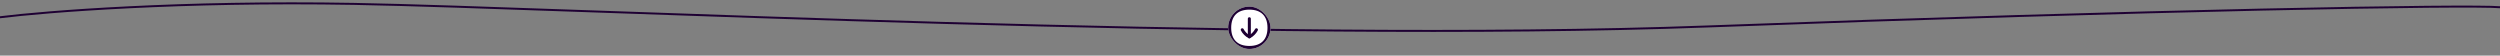 <svg width="1889" height="42" viewBox="0 0 1889 42" fill="none" xmlns="http://www.w3.org/2000/svg">
<rect x="0" y="0" width="1889" height="42" fill="#808080" stroke="none"/>
<g clip-path="url(#clip0_122_1087)">
<path d="M1889.14 5.474C1865.97 3.492 1630.42 7.371 1290.12 19.999C949.811 32.627 430.353 5.87 267.441 2.939C137.111 0.595 34.653 8.718 -0.285 13.073" stroke="#1E0033" stroke-width="1.5"/>
<g clip-path="url(#clip1_122_1087)">
<rect x="928.002" y="5" width="32" height="32" rx="16" fill="white"/>
<path d="M944.002 35.857C953.51 35.857 958.859 30.508 958.859 21C958.859 11.491 953.51 6.143 944.002 6.143C934.493 6.143 929.145 11.491 929.145 21C929.145 30.508 934.493 35.857 944.002 35.857Z" stroke="#1E0033" stroke-width="2.286" stroke-linecap="round" stroke-linejoin="round"/>
<path d="M949.359 22.495C948.288 24.638 946.145 26.781 944.002 27.852C941.859 26.781 939.716 24.638 938.645 22.495" stroke="#1E0033" stroke-width="2.286" stroke-linecap="round" stroke-linejoin="round"/>
<path d="M944.002 14.147V27.793" stroke="#1E0033" stroke-width="2.286" stroke-linecap="round" stroke-linejoin="round"/>
</g>
</g>
<defs>
<clipPath id="clip0_122_1087">
<rect width="1889" height="42" fill="white"/>
</clipPath>
<clipPath id="clip1_122_1087">
<rect x="928.002" y="5" width="32" height="32" rx="16" fill="white"/>
</clipPath>
</defs>
</svg>
